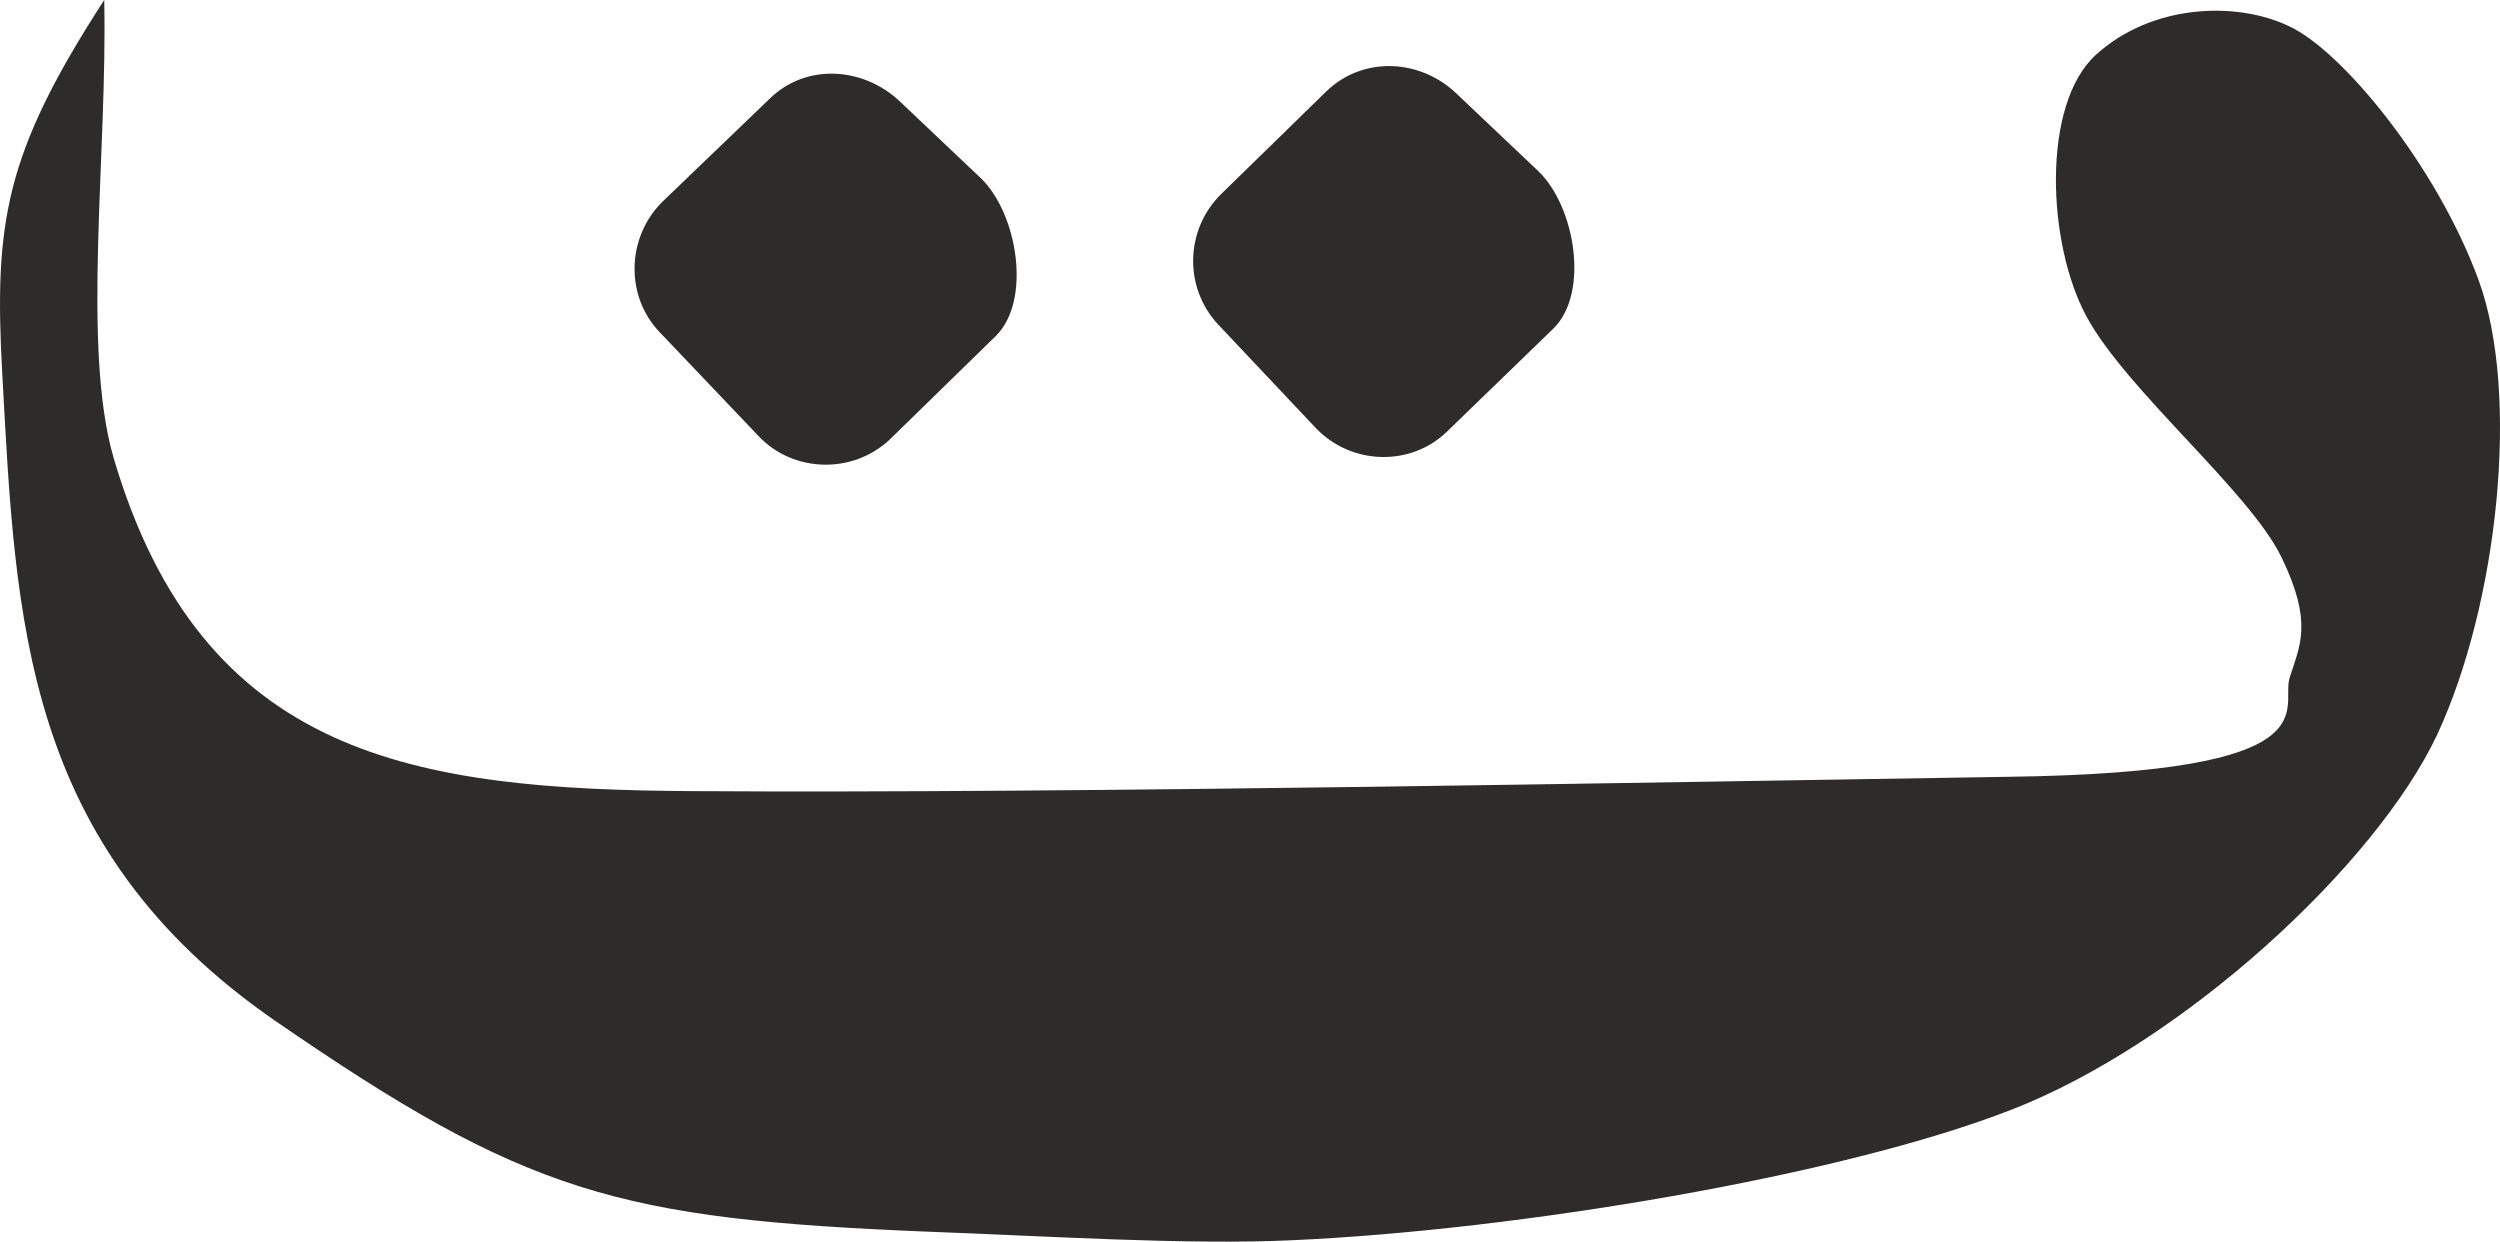 <svg xmlns="http://www.w3.org/2000/svg" width="284.859" height="141.48" viewBox="0 0 213.644 106.11"><path d="M199.07 367.737c.288 13.032-1.944 29.592.792 39.096 7.56 25.704 25.776 28.368 49.464 28.512 32.544.216 84.24-.792 112.392-1.224 28.224-.36 23.256-5.832 24.12-8.496.864-2.736 2.016-4.68-.72-10.296-2.736-5.616-13.248-14.256-16.632-20.52-3.384-6.192-3.888-18.144.792-22.392 4.752-4.32 11.952-4.608 16.488-2.448 4.536 2.088 12.6 11.88 16.2 21.672 3.6 9.792 1.656 27.72-3.528 38.88-5.256 11.16-21.744 26.352-36.36 32.04-14.544 5.688-42.264 10.296-61.416 11.16-8.856.432-21.168-.36-31.032-.72-26.712-1.08-34.488-3.24-56.016-18.072-21.528-14.904-22.104-34.272-23.256-55.224-.72-12.96.216-18.864 8.712-31.968zm95.472 16.56 9-8.784c3.168-3.024 8.064-2.736 11.16.288l6.912 6.552c3.168 3.024 4.392 10.44 1.296 13.464l-9.144 8.856c-3.096 2.952-8.136 2.808-11.16-.36l-8.352-8.856c-2.952-3.168-2.808-8.136.288-11.16zm-47.736.648 9.144-8.784c3.096-3.024 7.992-2.736 11.16.288l6.912 6.552c3.096 3.024 4.32 10.44 1.224 13.464l-9.072 8.856c-3.168 2.952-8.208 2.808-11.16-.288l-8.496-8.928c-2.952-3.096-2.808-8.136.288-11.16z" style="fill:#2d2c2b" transform="translate(-190.163 -367.737)"/></svg>
